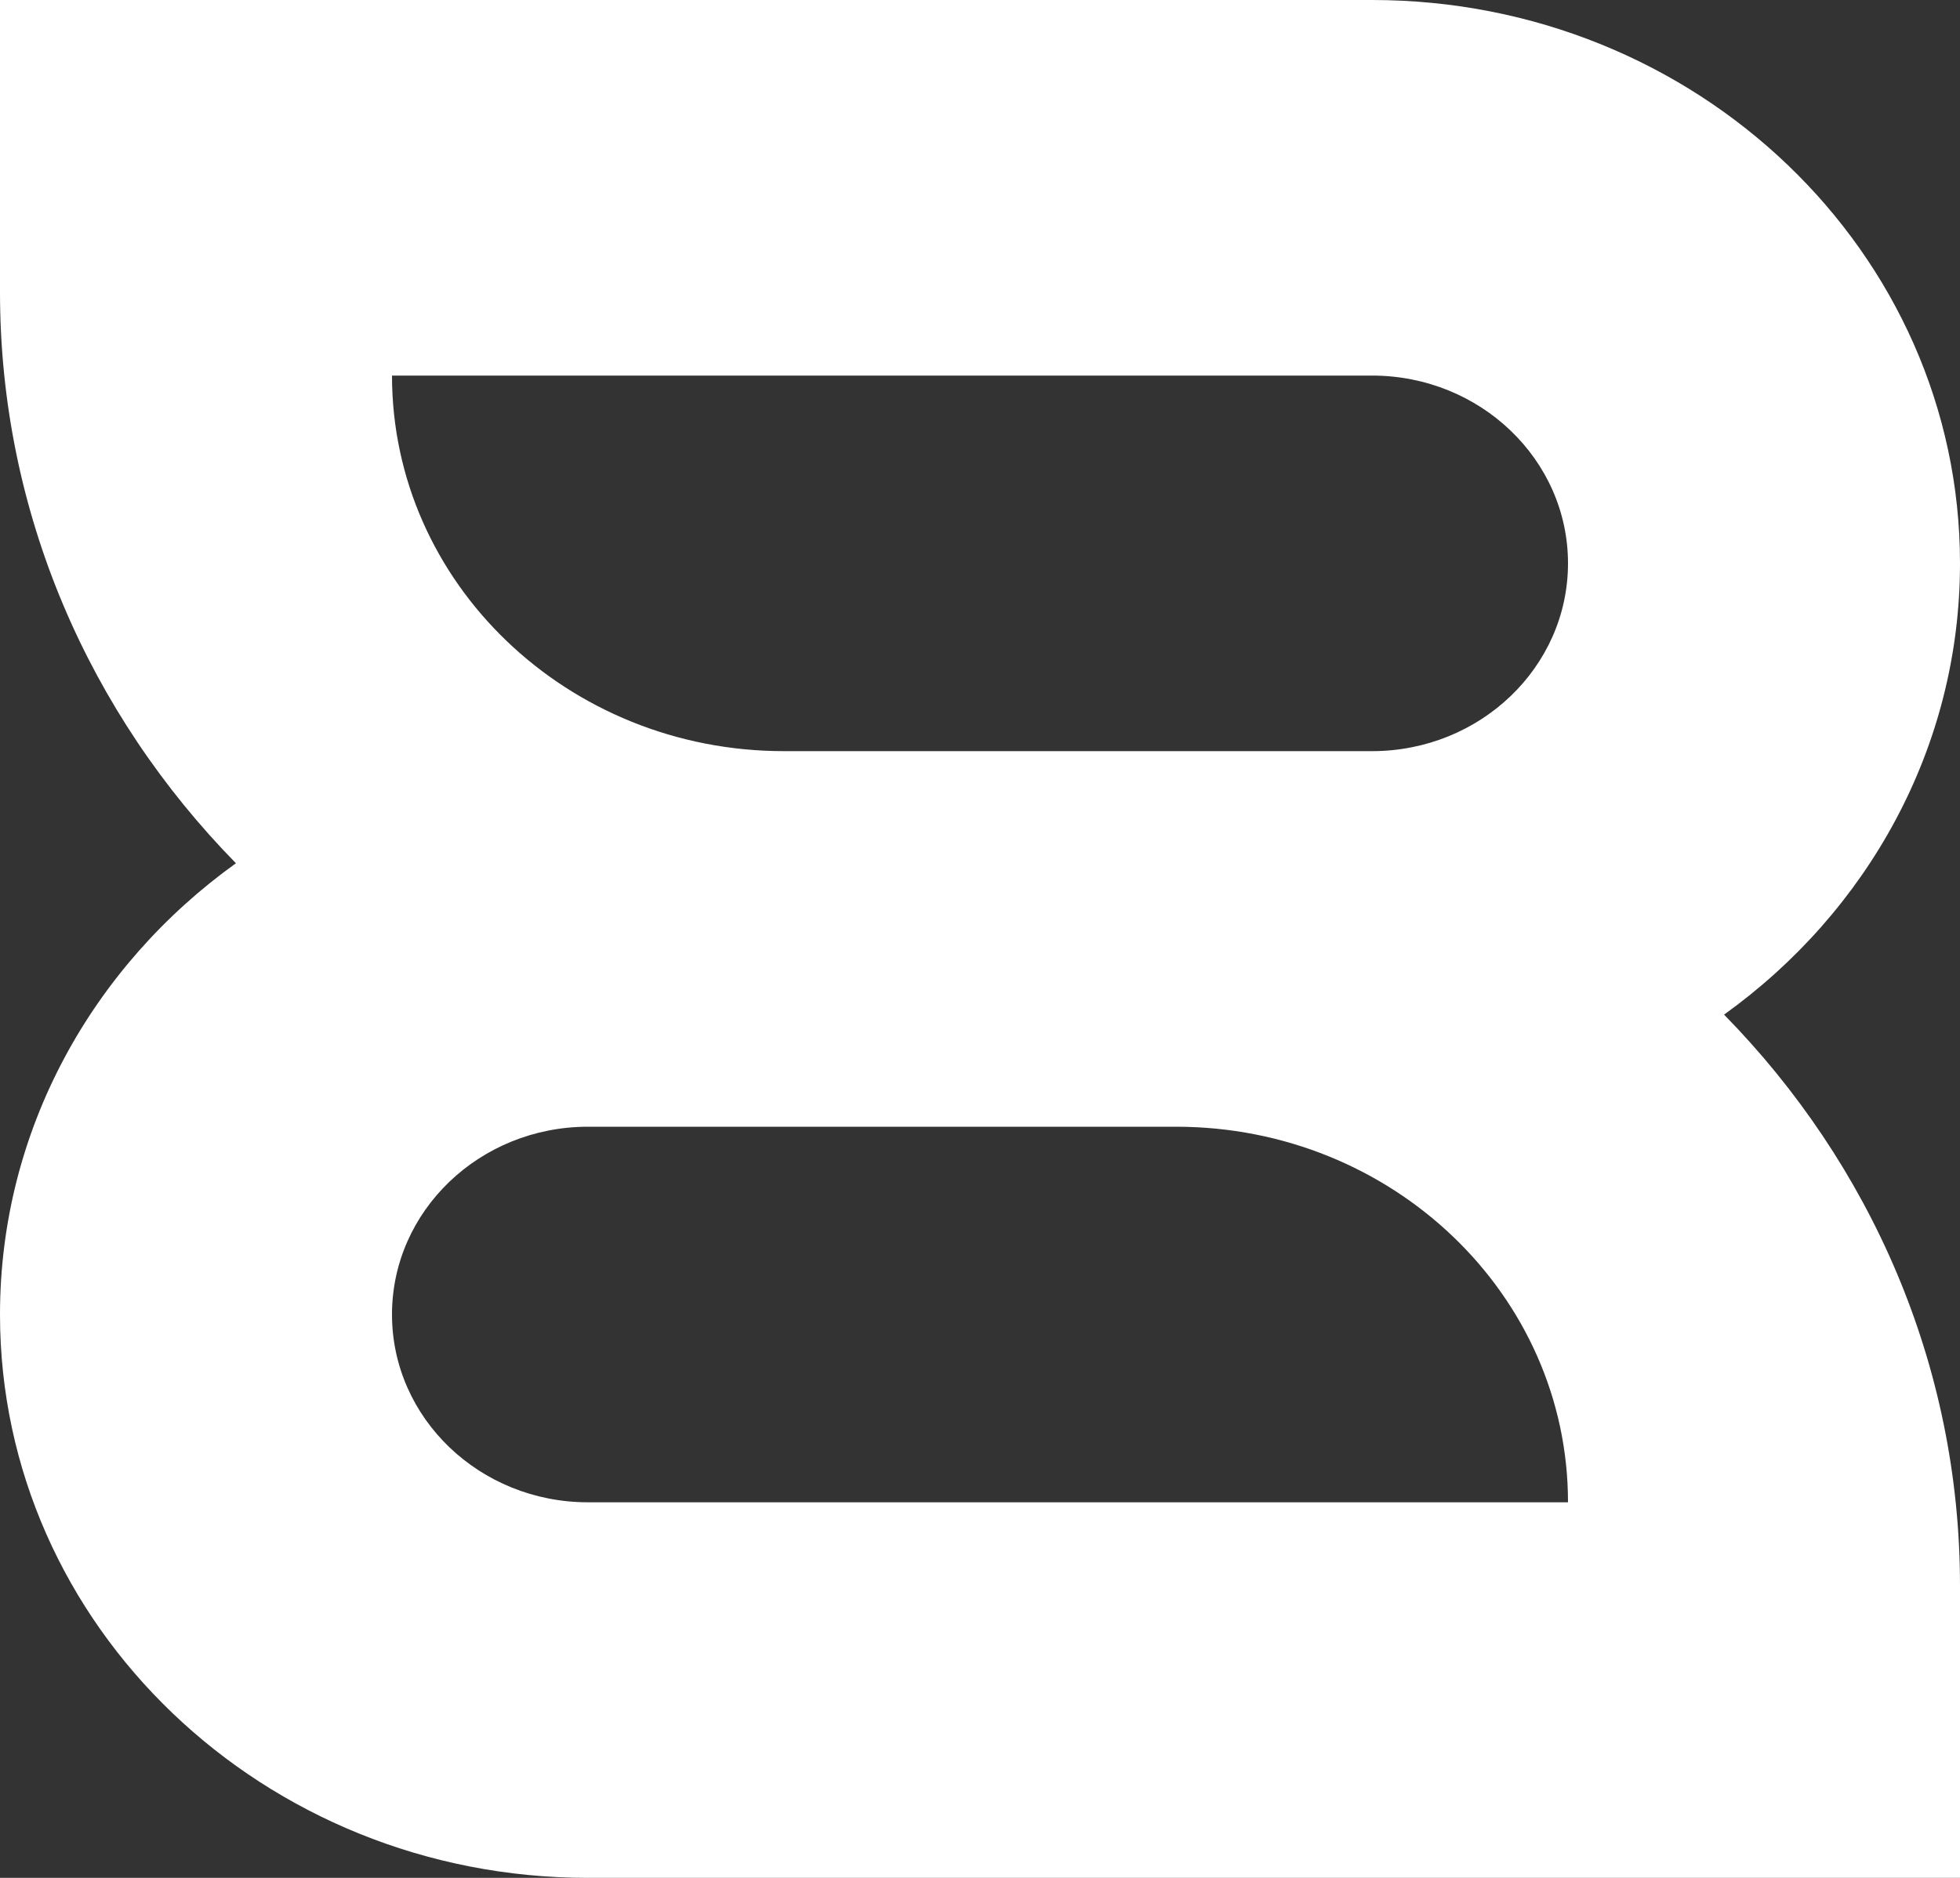 <?xml version="1.0" encoding="UTF-8"?> <svg xmlns="http://www.w3.org/2000/svg" width="24" height="23" viewBox="0 0 24 23" fill="none"><rect x="0" y="0" width="24" height="23" fill="#333333" stroke="none"/> <path fill-rule="evenodd" clip-rule="evenodd" d="M0 0H16.8C20.776 0 24 3.089 24 6.9C24 9.161 22.865 11.168 21.111 12.427C22.903 14.255 24 16.716 24 19.422V23H7.2C3.224 23 0 19.911 0 16.1C0 13.839 1.135 11.832 2.889 10.573C1.097 8.745 0 6.284 0 3.578V0ZM4.8 4.6H16.8C18.125 4.6 19.2 5.63 19.2 6.9C19.2 8.17 18.125 9.2 16.8 9.2H9.6C6.949 9.2 4.8 7.141 4.8 4.6ZM4.8 16.1C4.8 14.83 5.875 13.8 7.2 13.8H14.4C17.051 13.8 19.2 15.86 19.2 18.4H7.2C5.875 18.4 4.8 17.37 4.8 16.1Z" fill="white"></path> </svg> 